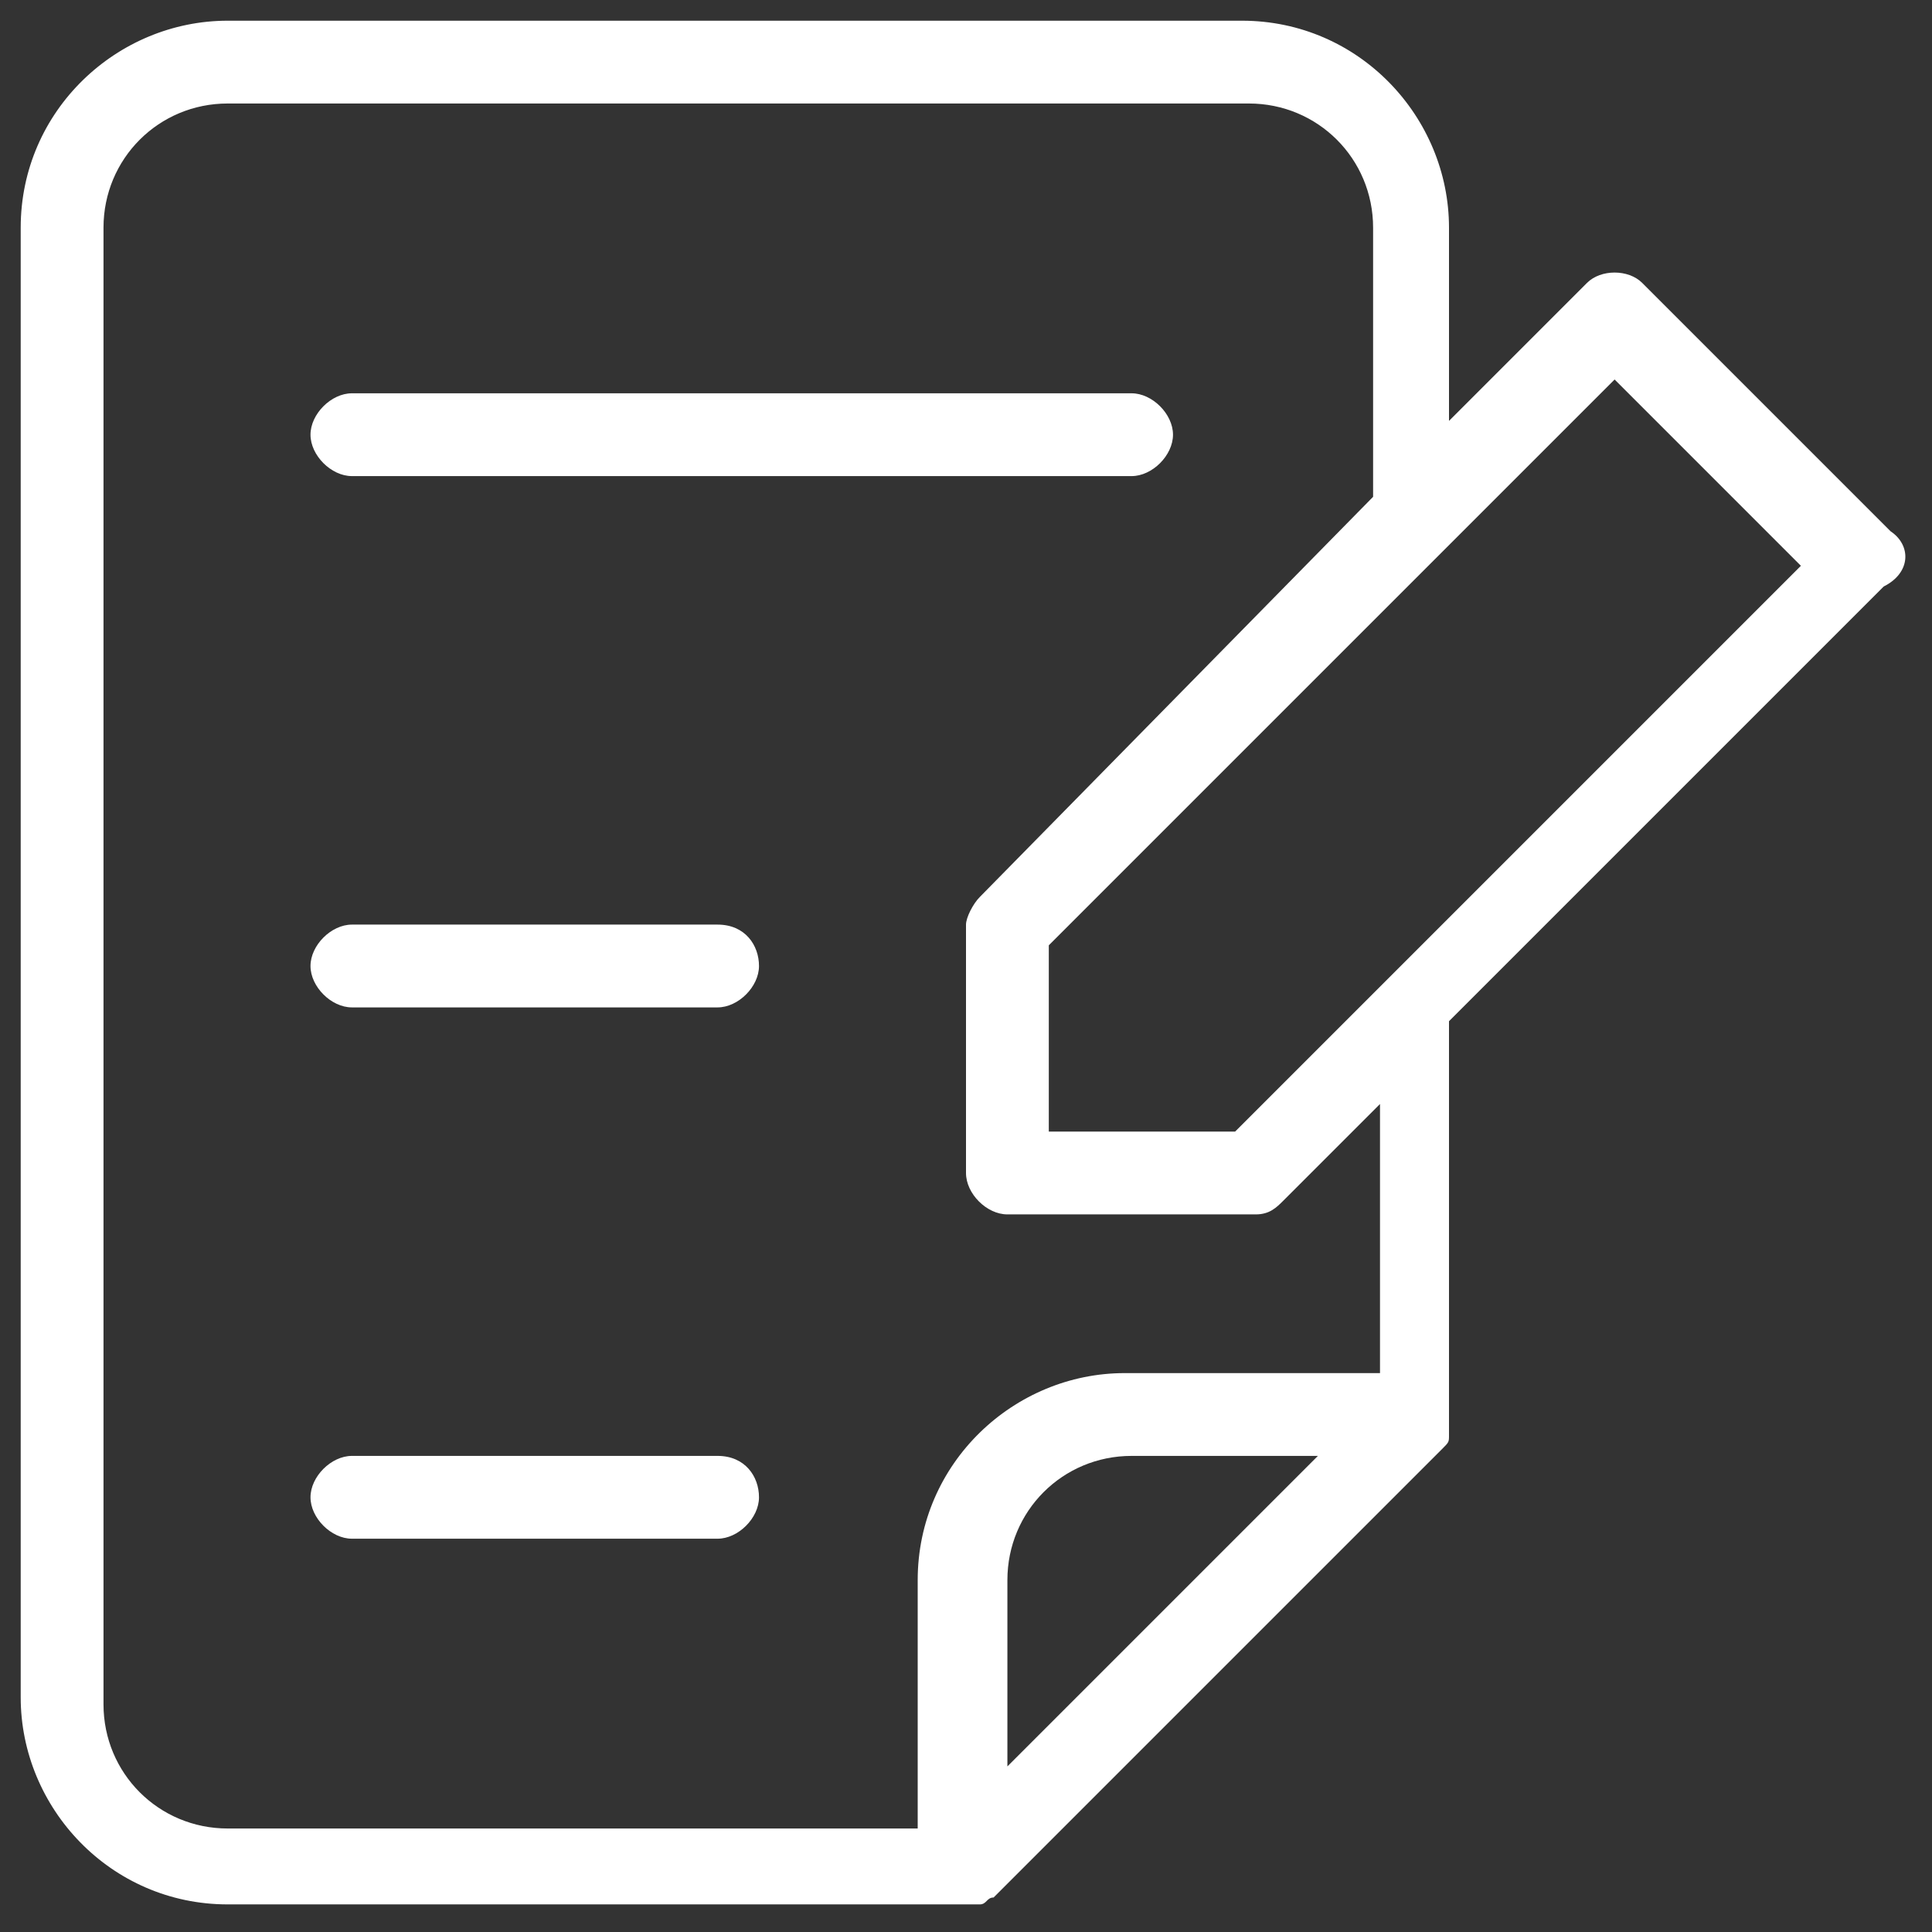 <?xml version="1.0" encoding="utf-8"?>
<!-- Generator: Adobe Illustrator 23.0.1, SVG Export Plug-In . SVG Version: 6.00 Build 0)  -->
<svg version="1.1" id="Camada_1" xmlns="http://www.w3.org/2000/svg" xmlns:xlink="http://www.w3.org/1999/xlink" x="0px" y="0px"
	 viewBox="0 0 28 28" style="enable-background:new 0 0 28 28;" xml:space="preserve">
<rect x="0" y="0" width="28" height="28" fill="#333333" stroke="none"/>
<style type="text/css">
	.st0{fill:#FFFFFF;}
</style>
<g>
	<path class="st0" d="M27.4,7.7l-3.6-3.6c-0.2-0.2-0.6-0.2-0.8,0l-2,2V3.3c0-1.6-1.3-3-3-3H3.3c-1.6,0-3,1.3-3,3v21.3
		c0,1.6,1.3,3,3,3H14c0.1,0,0.2,0,0.2,0c0.1,0,0.1-0.1,0.2-0.1l6.5-6.5c0.1-0.1,0.1-0.1,0.1-0.2c0,0,0,0,0-0.1c0,0,0-0.1,0-0.2
		c0,0,0,0,0,0v-5.7l6.3-6.3C27.7,8.3,27.7,7.9,27.4,7.7z M14.6,25.6v-2.7c0-1,0.8-1.8,1.8-1.8h2.7L14.6,25.6z M19.9,19.9h-3.6
		c-1.6,0-3,1.3-3,3v3.6H3.3c-1,0-1.8-0.8-1.8-1.8V3.3c0-1,0.8-1.8,1.8-1.8h14.8c1,0,1.8,0.8,1.8,1.8v3.9L14.2,13
		c-0.1,0.1-0.2,0.3-0.2,0.4V17c0,0.3,0.3,0.6,0.6,0.6h3.6c0.2,0,0.3-0.1,0.4-0.2l1.4-1.4V19.9z M20.1,14.2
		C20.1,14.2,20.1,14.2,20.1,14.2l-2.2,2.2h-2.7v-2.7l5.7-5.7c0,0,0,0,0,0l2.5-2.5l2.7,2.7L20.1,14.2z"/>
	<path class="st0" d="M17,6.3c0-0.3-0.3-0.6-0.6-0.6H5.1C4.8,5.7,4.5,6,4.5,6.3c0,0.3,0.3,0.6,0.6,0.6h11.3C16.7,6.9,17,6.6,17,6.3z
		"/>
	<path class="st0" d="M10.4,13.4H5.1c-0.3,0-0.6,0.3-0.6,0.6c0,0.3,0.3,0.6,0.6,0.6h5.3c0.3,0,0.6-0.3,0.6-0.6
		C11,13.7,10.8,13.4,10.4,13.4z"/>
	<path class="st0" d="M10.4,21.1H5.1c-0.3,0-0.6,0.3-0.6,0.6c0,0.3,0.3,0.6,0.6,0.6h5.3c0.3,0,0.6-0.3,0.6-0.6
		C11,21.4,10.8,21.1,10.4,21.1z"/>
</g>
</svg>

